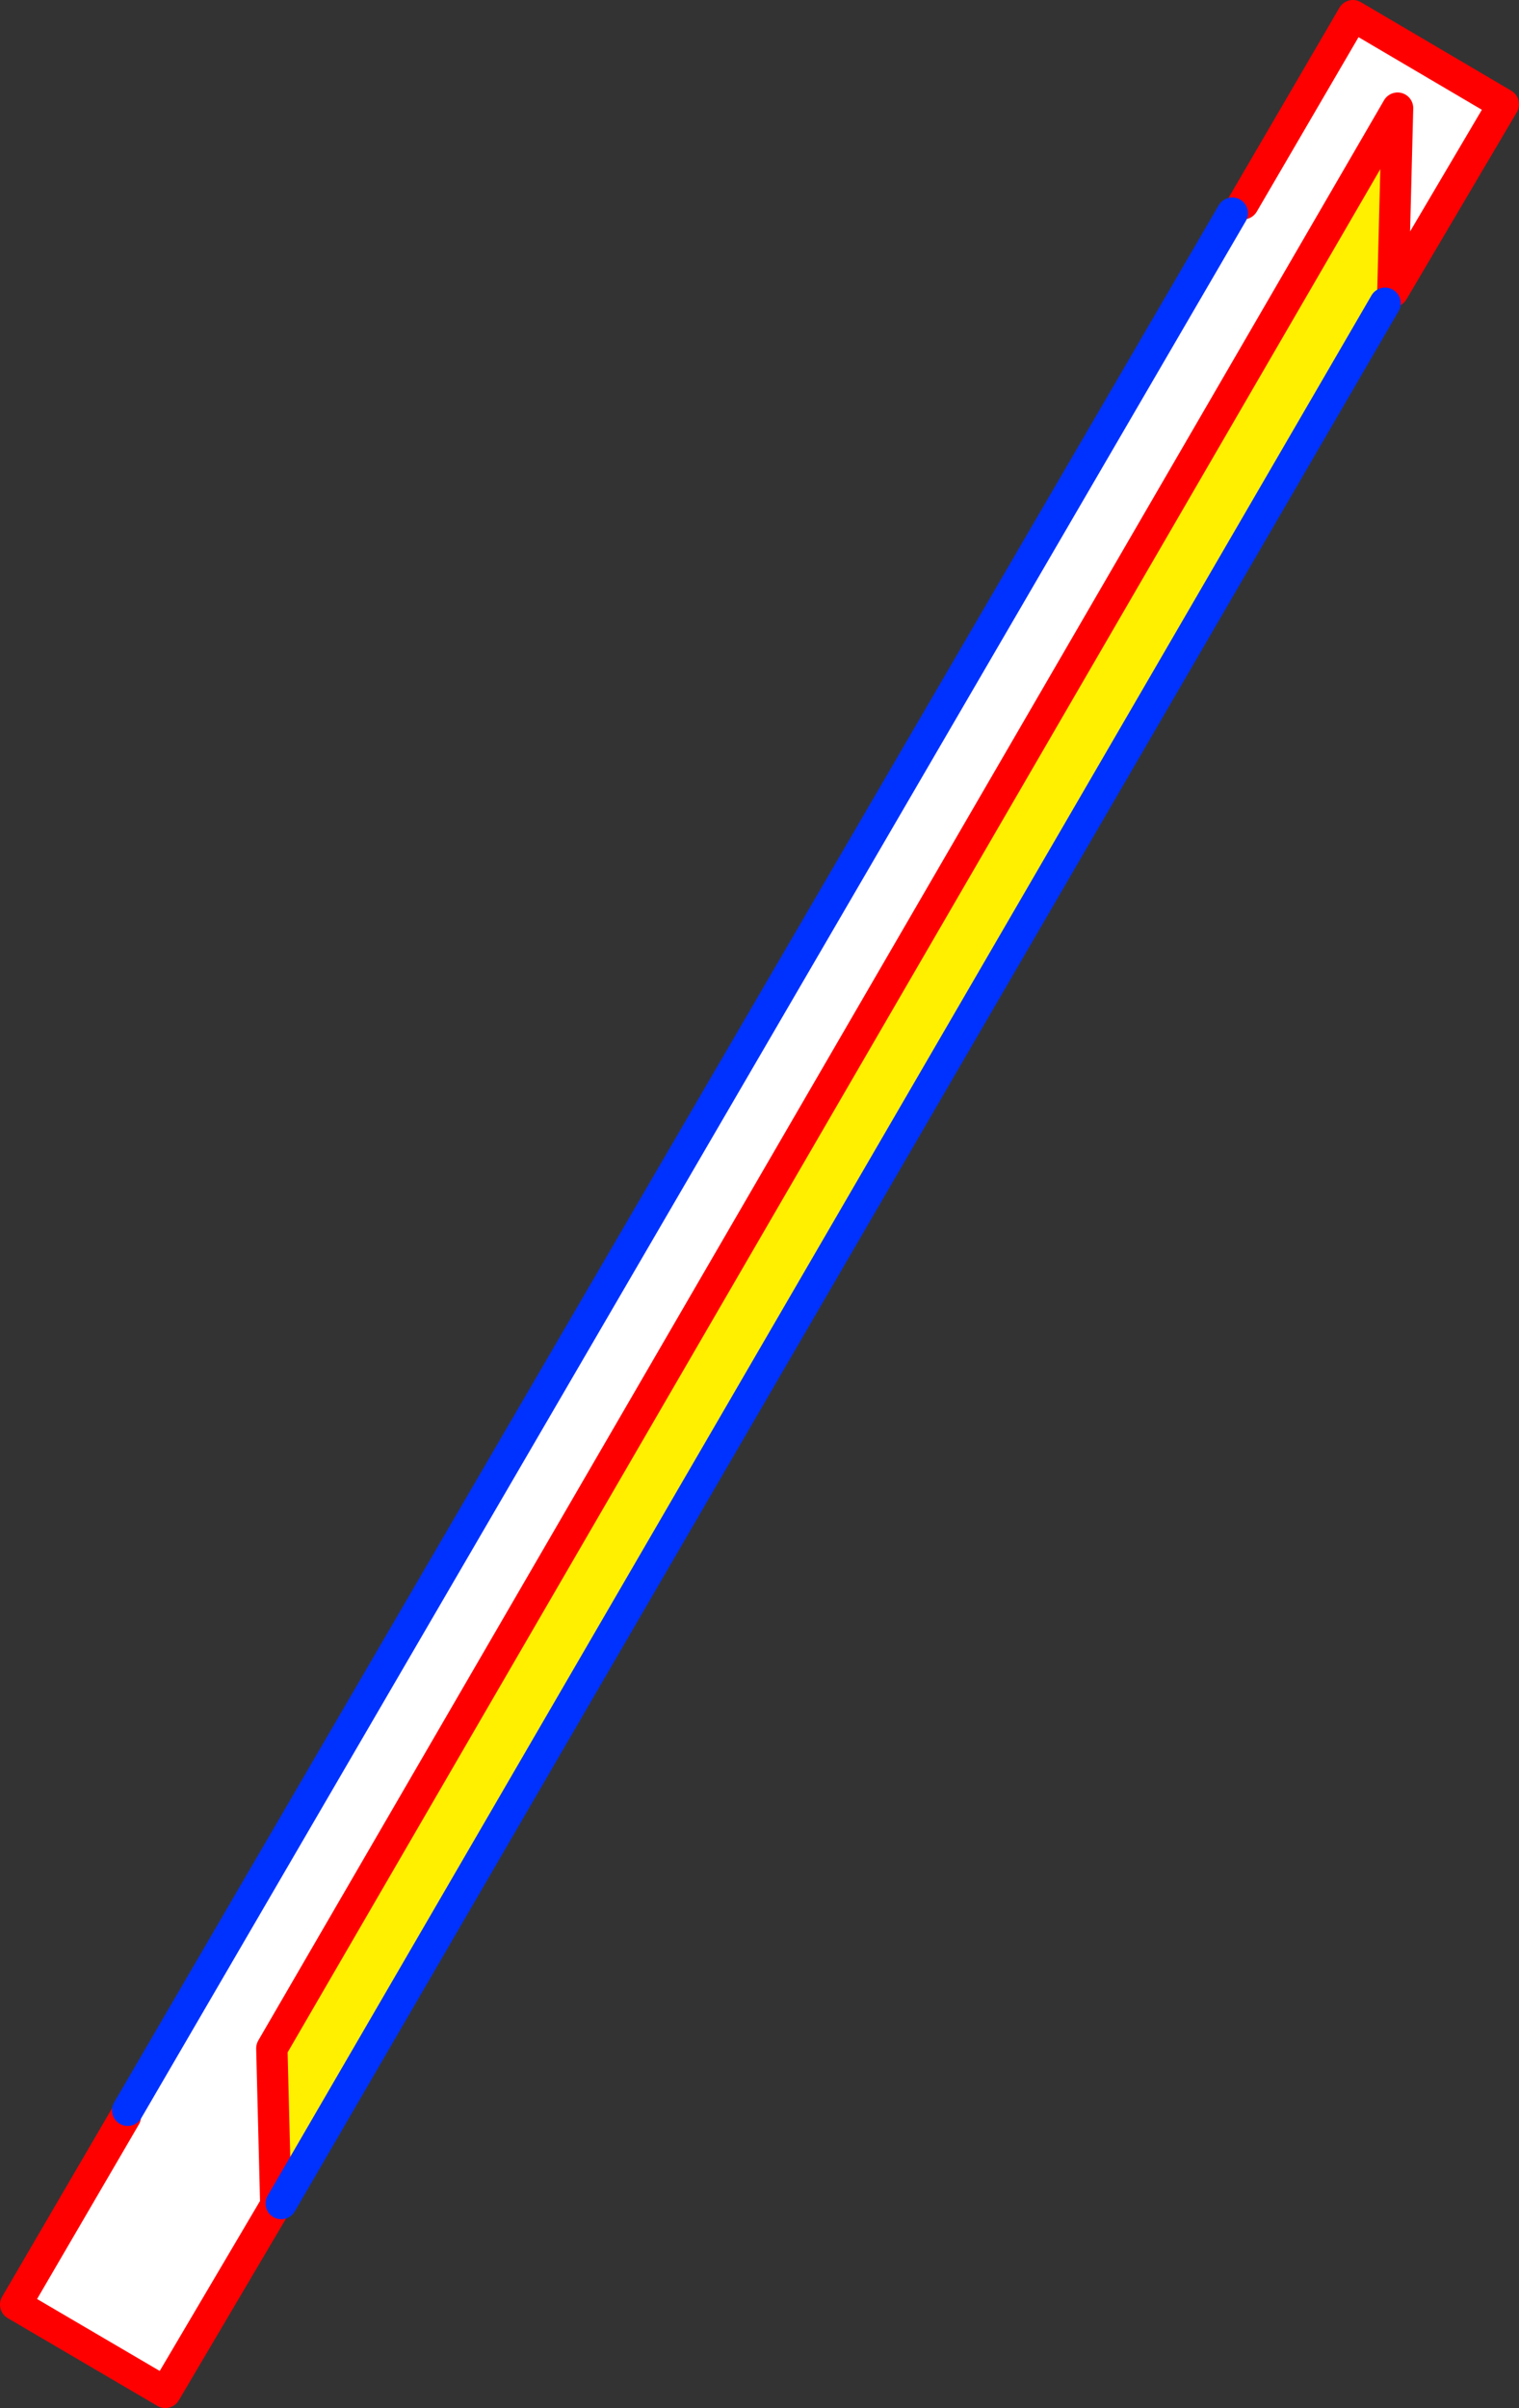 <?xml version="1.0" encoding="UTF-8" standalone="no"?>
<svg xmlns:xlink="http://www.w3.org/1999/xlink" height="153.65px" width="96.95px" xmlns="http://www.w3.org/2000/svg">
  <rect width="100%" height="100%" fill="#333333" stroke="none"/>
  <g transform="matrix(1.0, 0.0, 0.0, 1.0, -314.75, -209.55)">
    <path d="M332.35 350.15 L332.35 350.25 325.3 362.2 315.75 356.6 322.75 344.6 322.9 344.2 393.4 223.15 394.1 222.55 401.1 210.55 410.7 216.2 403.65 228.15 403.95 216.45 332.1 340.25 332.35 350.15" fill="#ffffff" fill-rule="evenodd" stroke="none"/>
    <path d="M403.65 228.15 L403.15 228.9 332.7 350.15 332.35 350.15 332.1 340.25 403.95 216.45 403.65 228.15" fill="#fff000" fill-rule="evenodd" stroke="none"/>
    <path d="M332.35 350.15 L332.35 350.25 325.3 362.2 315.75 356.6 322.75 344.6 M394.1 222.55 L401.1 210.55 410.7 216.2 403.65 228.15 403.95 216.45 332.1 340.25 332.35 350.15" fill="none" stroke="#ff0000" stroke-linecap="round" stroke-linejoin="round" stroke-width="2.0"/>
    <path d="M403.15 228.9 L332.7 350.15 M322.9 344.2 L393.4 223.15" fill="none" stroke="#0032ff" stroke-linecap="round" stroke-linejoin="round" stroke-width="2.0"/>
  </g>
</svg>
